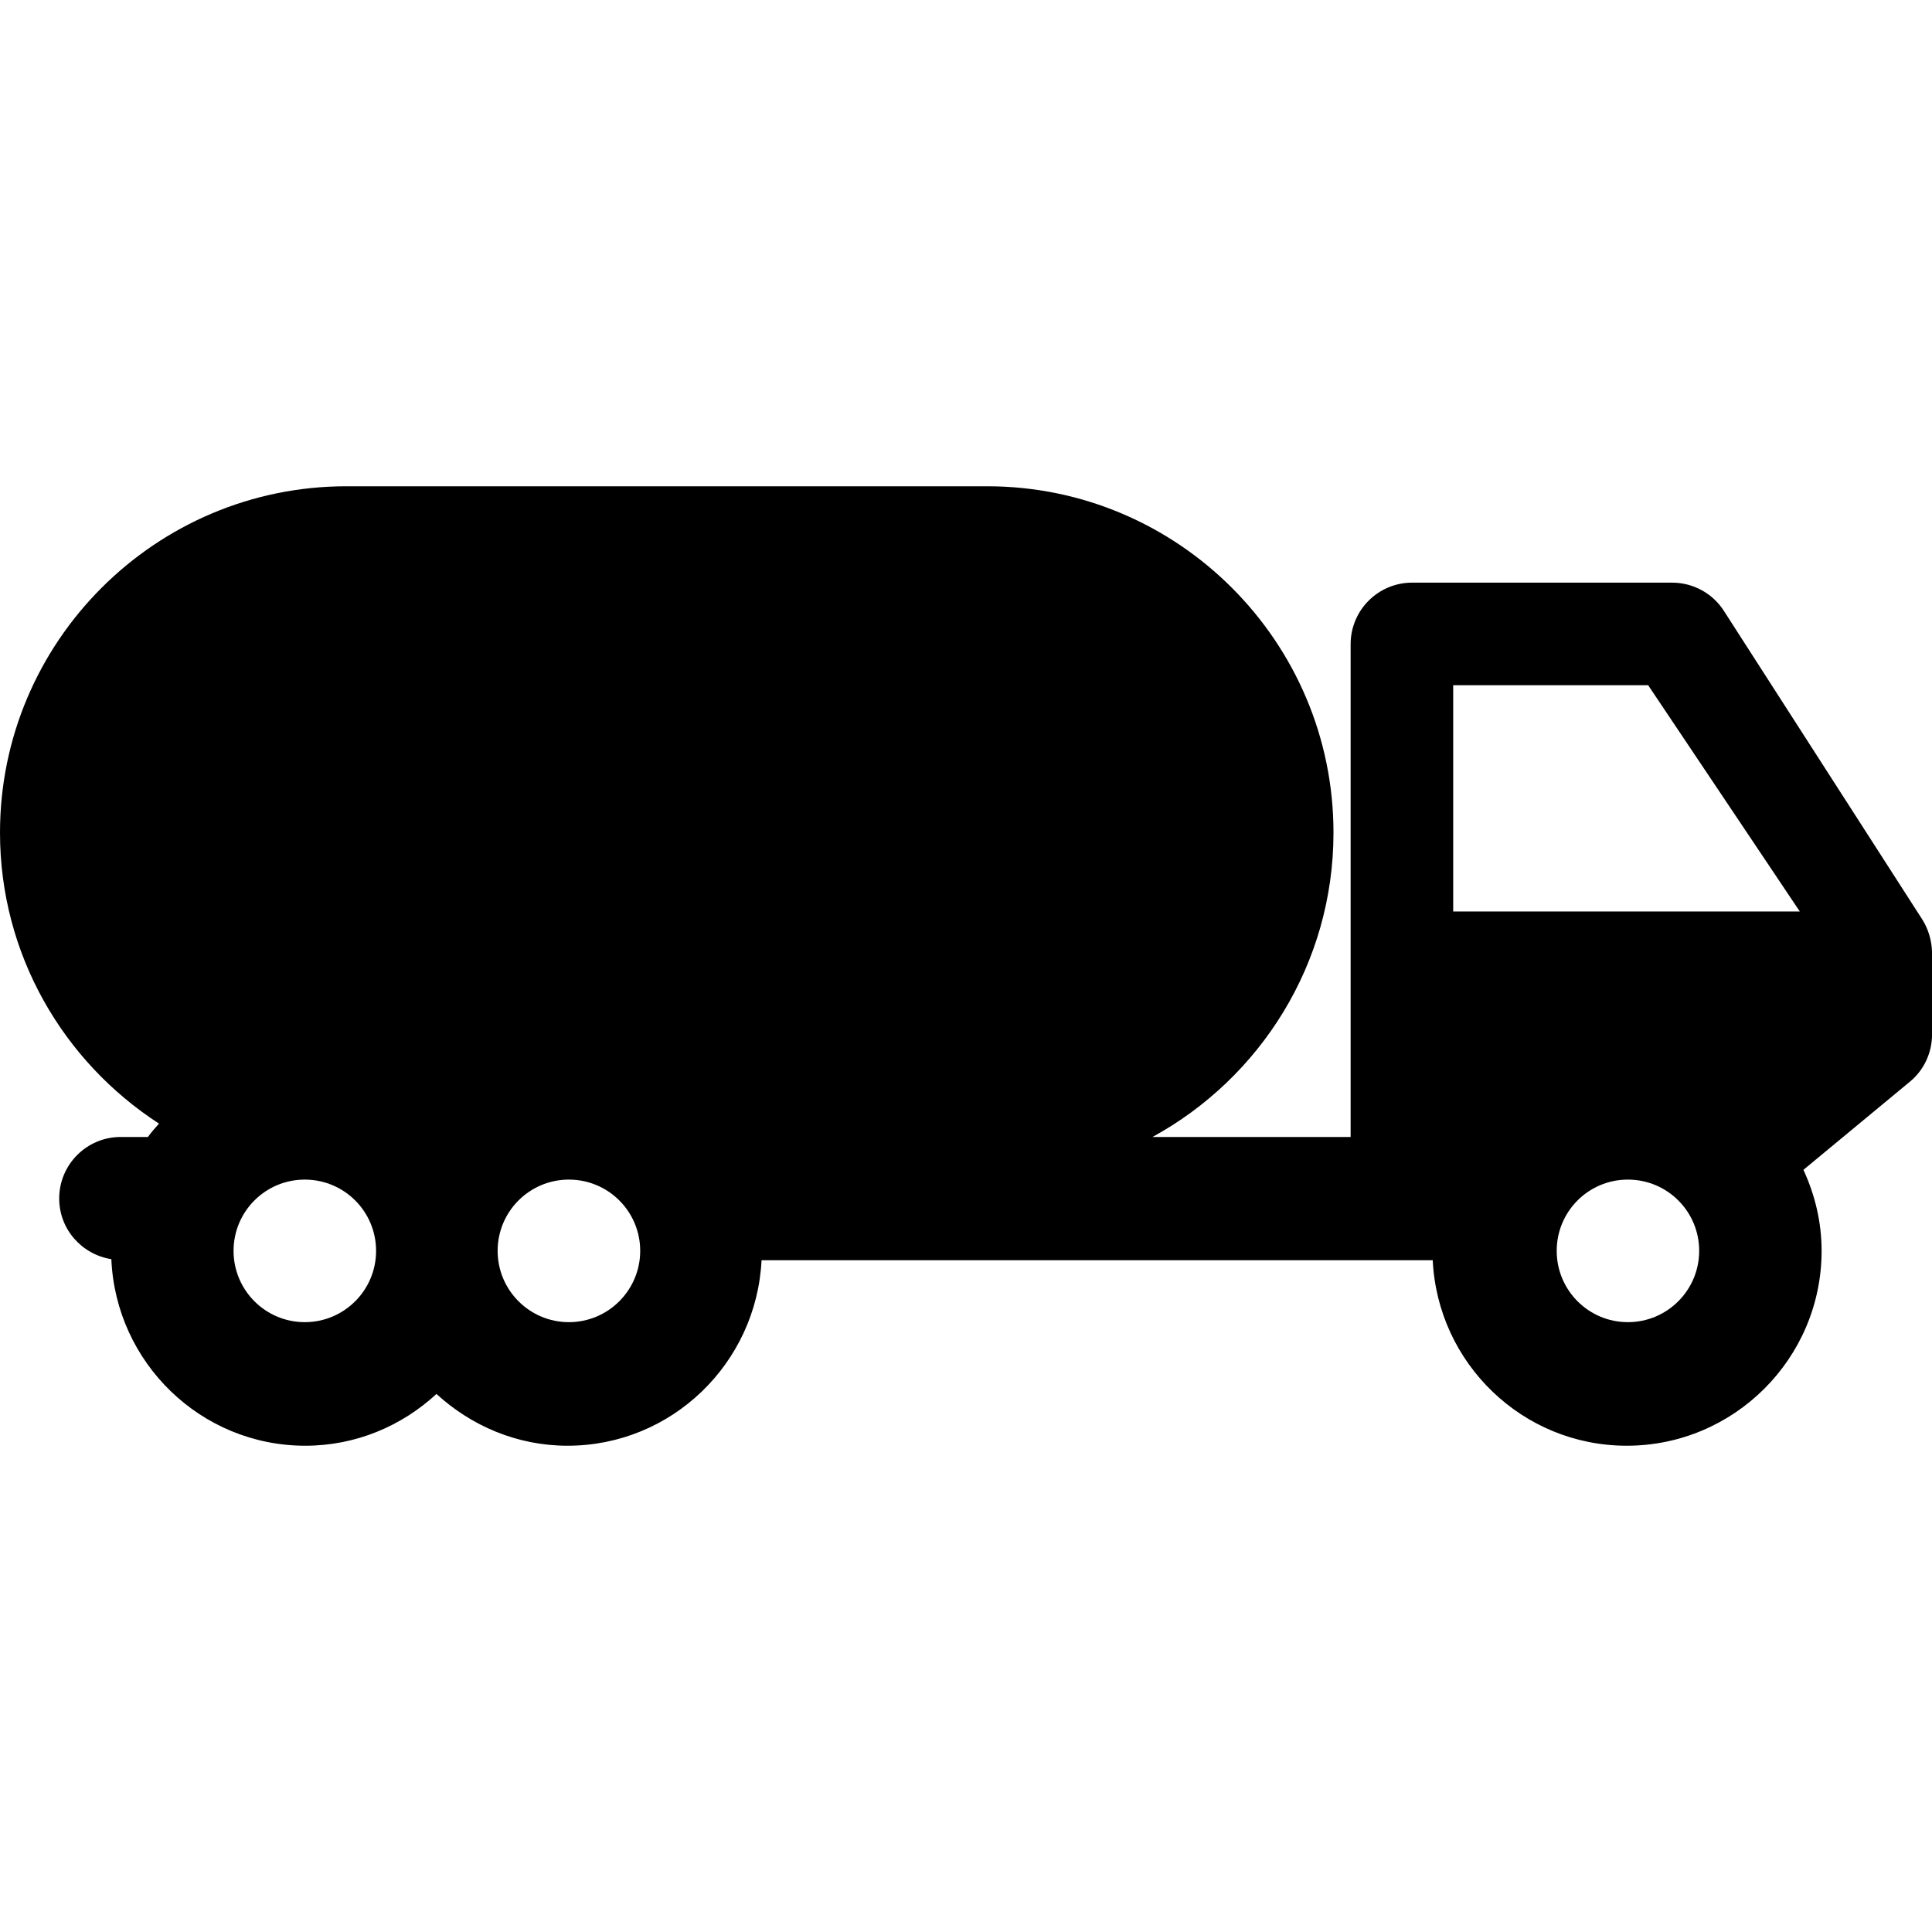 <?xml version="1.0" encoding="iso-8859-1"?>
<!-- Generator: Adobe Illustrator 16.0.0, SVG Export Plug-In . SVG Version: 6.00 Build 0)  -->
<!DOCTYPE svg PUBLIC "-//W3C//DTD SVG 1.1//EN" "http://www.w3.org/Graphics/SVG/1.1/DTD/svg11.dtd">
<svg version="1.1" id="Capa_1" xmlns="http://www.w3.org/2000/svg" xmlns:xlink="http://www.w3.org/1999/xlink" x="0px" y="0px"
	 width="47.093px" height="47.093px" viewBox="0 0 47.093 47.093" style="enable-background:new 0 0 47.093 47.093;"
	 xml:space="preserve">
<g>
	<g>
		<path d="M46.852,22.406L42.02,14.89c-0.275-0.43-0.752-0.688-1.264-0.688h-6.334c-0.828,0-1.5,0.671-1.5,1.5v12.012h-4.83
			c2.627-1.436,4.412-4.221,4.412-7.418c0-4.655-3.787-8.443-8.441-8.443H8.443C3.788,11.853,0,15.641,0,20.296
			c0,2.973,1.548,5.586,3.876,7.092c-0.094,0.104-0.188,0.213-0.271,0.326H2.943c-0.83,0-1.5,0.672-1.5,1.5
			c0,0.75,0.552,1.364,1.271,1.479c0.108,2.521,2.179,4.547,4.728,4.547c1.235,0,2.352-0.483,3.197-1.262
			c0.846,0.775,1.961,1.262,3.195,1.262c2.542,0,4.605-2.012,4.729-4.522h16.36c0.121,2.513,2.188,4.522,4.729,4.522
			c2.618,0,4.75-2.131,4.75-4.75c0-0.707-0.164-1.369-0.443-1.975l2.592-2.146c0.347-0.284,0.543-0.709,0.543-1.155v-1.997
			C47.088,22.93,47.006,22.648,46.852,22.406z M7.429,32.228c-0.959,0-1.736-0.779-1.736-1.738c0-0.961,0.777-1.737,1.736-1.737
			c0.961,0,1.738,0.776,1.738,1.737C9.168,31.448,8.39,32.228,7.429,32.228z M13.867,32.228c-0.959,0-1.737-0.779-1.737-1.738
			c0-0.961,0.778-1.737,1.737-1.737c0.96,0,1.738,0.776,1.738,1.737C15.605,31.448,14.827,32.228,13.867,32.228z M39.68,32.228
			c-0.959,0-1.735-0.779-1.735-1.738c0-0.961,0.776-1.737,1.735-1.737c0.961,0,1.738,0.776,1.738,1.737
			C41.418,31.448,40.641,32.228,39.68,32.228z M43.162,22.218h-7.24h-0.5v-5.516h4.752l3.697,5.516H43.162z"/>
	</g>
</g>
<g>
</g>
<g>
</g>
<g>
</g>
<g>
</g>
<g>
</g>
<g>
</g>
<g>
</g>
<g>
</g>
<g>
</g>
<g>
</g>
<g>
</g>
<g>
</g>
<g>
</g>
<g>
</g>
<g>
</g>
</svg>
